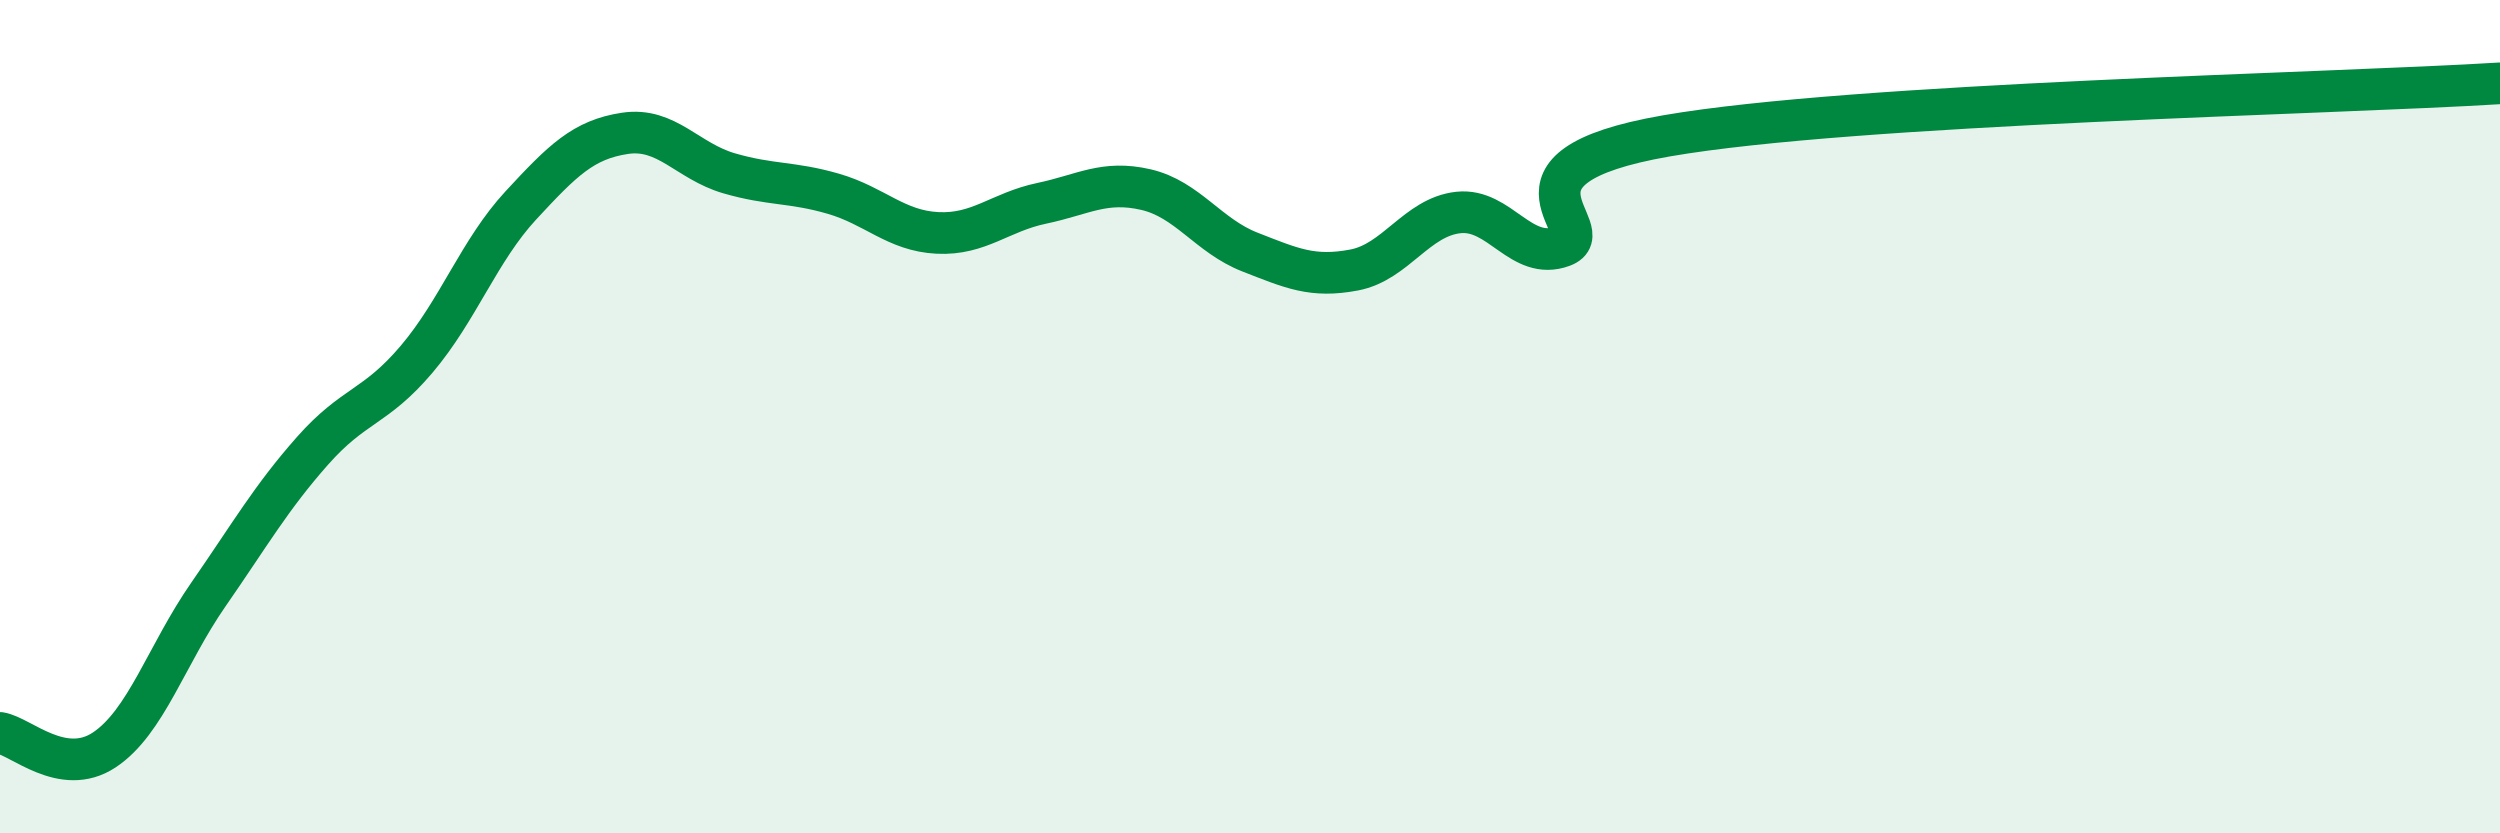 
    <svg width="60" height="20" viewBox="0 0 60 20" xmlns="http://www.w3.org/2000/svg">
      <path
        d="M 0,17.59 C 0.5,17.67 1.5,18.66 2.5,18 C 3.5,17.34 4,15.71 5,14.27 C 6,12.83 6.5,11.95 7.5,10.82 C 8.5,9.69 9,9.8 10,8.62 C 11,7.44 11.5,6.01 12.5,4.93 C 13.5,3.85 14,3.35 15,3.2 C 16,3.05 16.5,3.87 17.5,4.16 C 18.5,4.45 19,4.36 20,4.65 C 21,4.94 21.5,5.54 22.5,5.59 C 23.5,5.64 24,5.09 25,4.88 C 26,4.67 26.5,4.32 27.5,4.55 C 28.5,4.78 29,5.66 30,6.05 C 31,6.44 31.5,6.67 32.5,6.48 C 33.5,6.29 34,5.21 35,5.1 C 36,4.99 36.5,6.28 37.5,5.91 C 38.5,5.54 35.5,4.04 40,3.26 C 44.5,2.48 56,2.25 60,2L60 20L0 20Z"
        fill="#008740"
        opacity="0.1"
        stroke-linecap="round"
        stroke-linejoin="round"
      />
      <path
        d="M 0,17.59 C 0.5,17.67 1.5,18.66 2.5,18 C 3.5,17.34 4,15.71 5,14.27 C 6,12.83 6.5,11.95 7.5,10.82 C 8.5,9.69 9,9.8 10,8.62 C 11,7.44 11.5,6.01 12.5,4.93 C 13.5,3.85 14,3.35 15,3.2 C 16,3.05 16.5,3.87 17.5,4.16 C 18.5,4.45 19,4.36 20,4.65 C 21,4.94 21.5,5.54 22.5,5.59 C 23.5,5.64 24,5.09 25,4.88 C 26,4.67 26.5,4.32 27.5,4.55 C 28.5,4.78 29,5.66 30,6.05 C 31,6.44 31.5,6.67 32.5,6.48 C 33.5,6.29 34,5.21 35,5.1 C 36,4.99 36.5,6.28 37.5,5.91 C 38.5,5.54 35.5,4.04 40,3.26 C 44.5,2.48 56,2.25 60,2"
        stroke="#008740"
        stroke-width="1"
        fill="none"
        stroke-linecap="round"
        stroke-linejoin="round"
      />
    </svg>
  